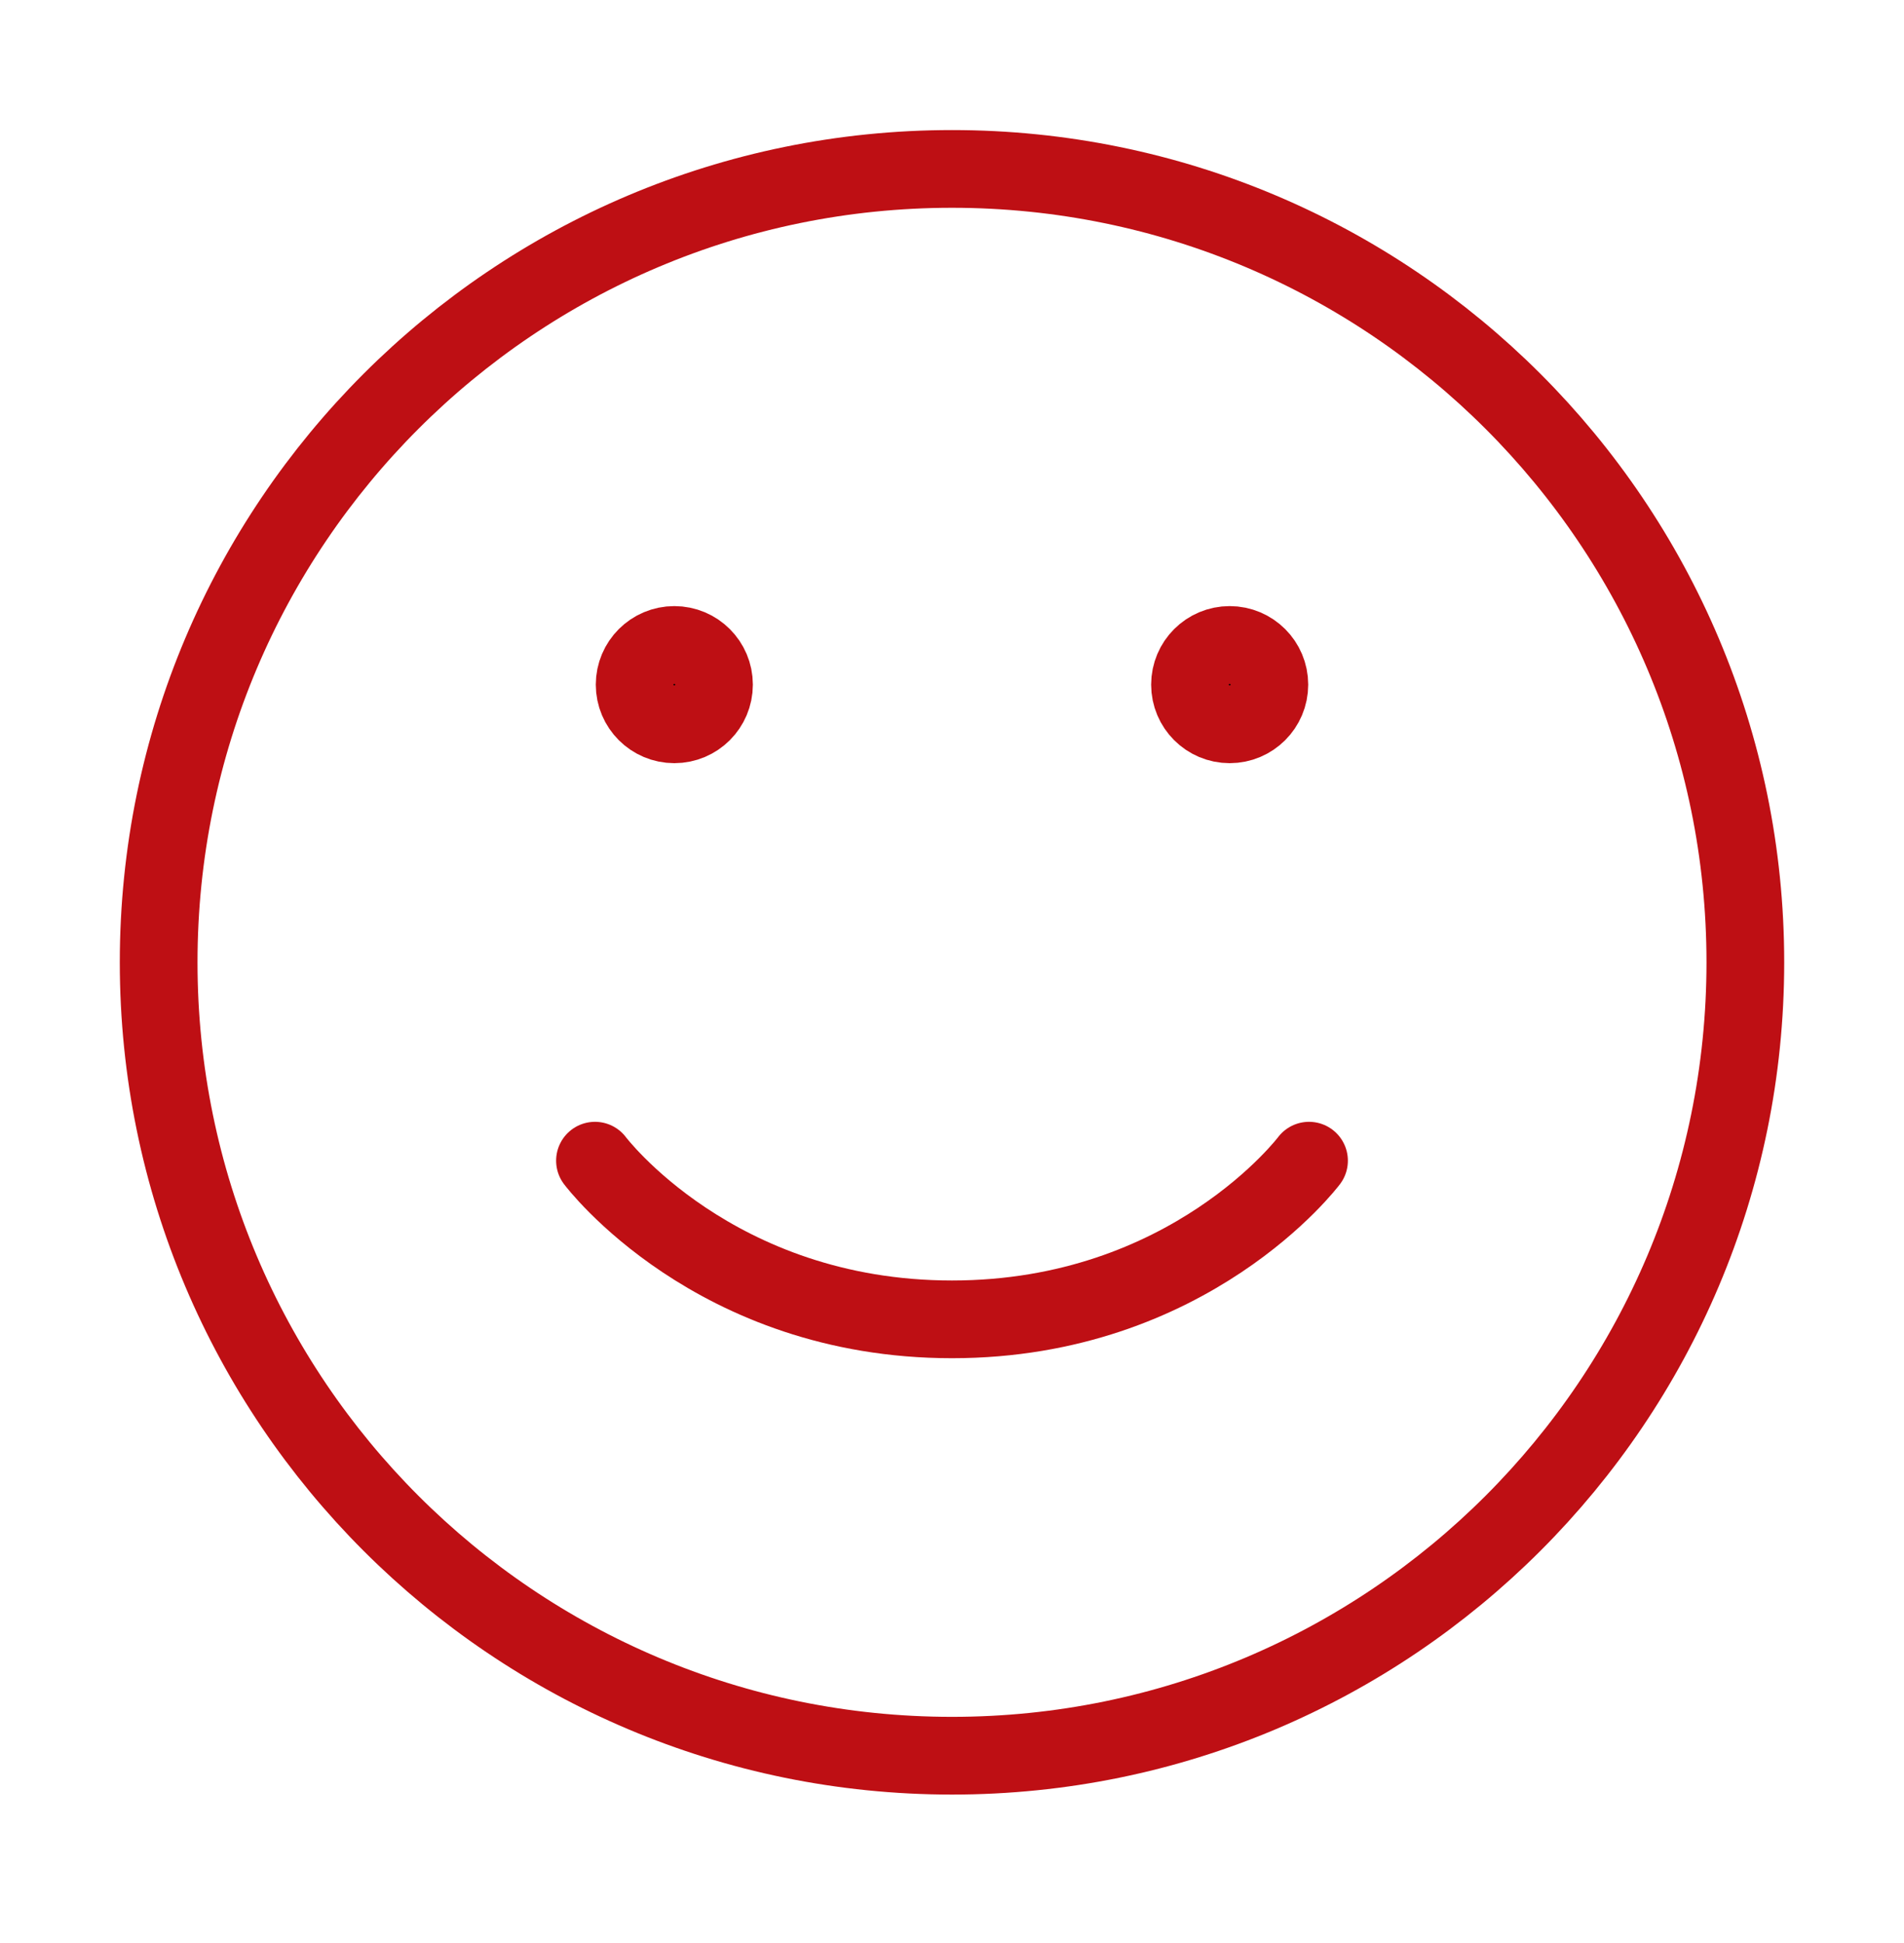 <svg width="49" height="50" viewBox="0 0 49 50" fill="none" xmlns="http://www.w3.org/2000/svg">
<path d="M24.5 45.18C13.224 45.18 4.083 36.039 4.083 24.764C4.083 13.488 13.224 4.347 24.5 4.347C35.776 4.347 44.917 13.488 44.917 24.764C44.917 36.039 35.776 45.18 24.5 45.18Z" stroke="#BE0F14" stroke-width="2" stroke-linecap="round" stroke-linejoin="round"/>
<path d="M33.688 29.868C33.688 29.868 30.625 33.951 24.5 33.951C18.375 33.951 15.312 29.868 15.312 29.868" stroke="#BE0F14" stroke-width="2" stroke-linecap="round" stroke-linejoin="round"/>
<path d="M31.646 18.639C31.082 18.639 30.625 18.182 30.625 17.618C30.625 17.054 31.082 16.597 31.646 16.597C32.209 16.597 32.667 17.054 32.667 17.618C32.667 18.182 32.209 18.639 31.646 18.639Z" fill="black" stroke="#BE0F14" stroke-width="2" stroke-linecap="round" stroke-linejoin="round"/>
<path d="M17.354 18.639C16.79 18.639 16.333 18.182 16.333 17.618C16.333 17.054 16.79 16.597 17.354 16.597C17.918 16.597 18.375 17.054 18.375 17.618C18.375 18.182 17.918 18.639 17.354 18.639Z" fill="black" stroke="#BE0F14" stroke-width="2" stroke-linecap="round" stroke-linejoin="round"/>
</svg>
